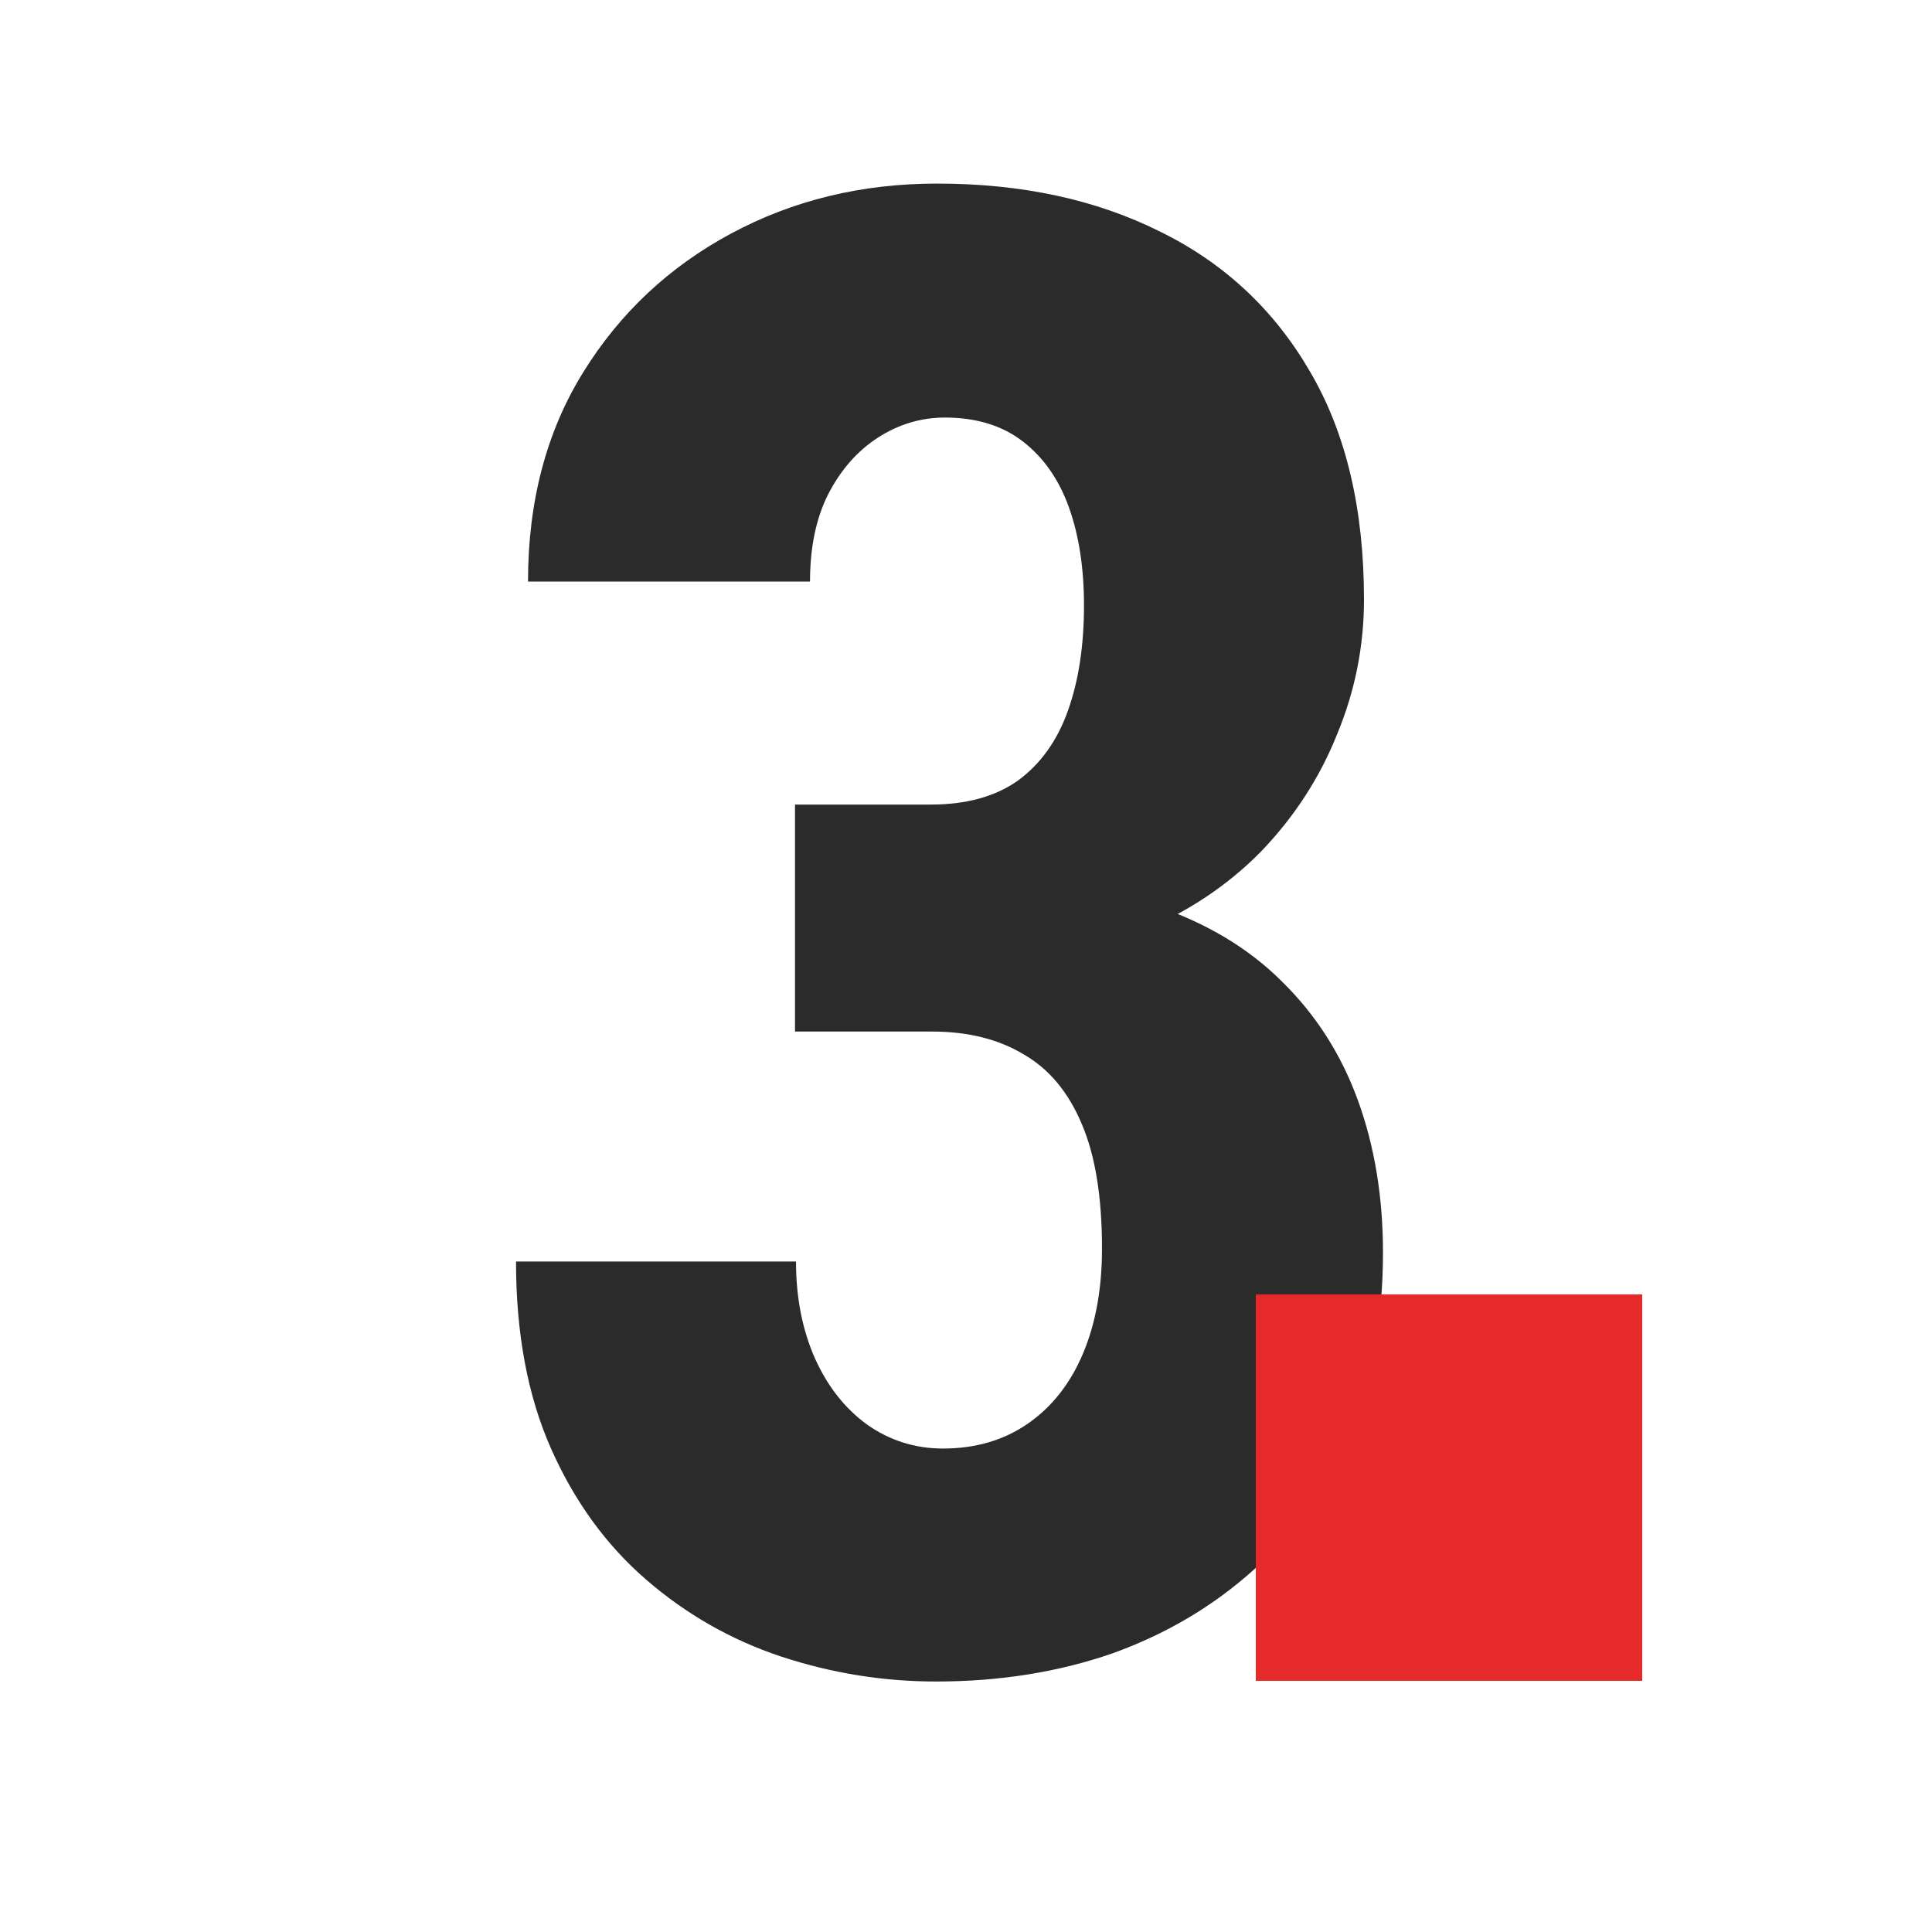 <?xml version="1.0" encoding="UTF-8"?> <svg xmlns="http://www.w3.org/2000/svg" width="100" height="100" viewBox="0 0 100 100" fill="none"><rect x="0" y="0" width="100" height="100" fill="#808080" stroke="none"/> <g clip-path="url(#clip0_686_523)"> <rect width="100" height="100" fill="white"></rect> <path d="M41.149 41.644H48.188C50.017 41.644 51.518 41.23 52.691 40.401C53.865 39.539 54.727 38.331 55.279 36.778C55.831 35.226 56.107 33.414 56.107 31.344C56.107 29.412 55.849 27.721 55.331 26.271C54.813 24.822 54.02 23.684 52.95 22.855C51.88 22.027 50.535 21.613 48.913 21.613C47.671 21.613 46.515 21.958 45.445 22.648C44.376 23.338 43.513 24.322 42.857 25.599C42.236 26.841 41.926 28.342 41.926 30.102H27.33C27.33 25.961 28.279 22.355 30.177 19.284C32.075 16.213 34.628 13.815 37.837 12.09C41.046 10.365 44.6 9.502 48.499 9.502C52.881 9.502 56.728 10.33 60.041 11.986C63.353 13.608 65.941 16.023 67.805 19.232C69.668 22.407 70.6 26.34 70.6 31.033C70.6 33.449 70.134 35.778 69.202 38.02C68.305 40.263 66.994 42.282 65.269 44.076C63.543 45.836 61.438 47.233 58.954 48.269C56.504 49.304 53.709 49.821 50.569 49.821H41.149V41.644ZM41.149 53.393V45.474H50.569C54.089 45.474 57.16 45.94 59.782 46.871C62.439 47.768 64.63 49.079 66.356 50.805C68.115 52.53 69.426 54.583 70.289 56.964C71.152 59.345 71.583 61.967 71.583 64.831C71.583 68.351 70.996 71.491 69.823 74.251C68.65 77.011 67.011 79.341 64.906 81.238C62.801 83.136 60.352 84.585 57.557 85.586C54.762 86.552 51.725 87.035 48.447 87.035C45.721 87.035 43.047 86.604 40.425 85.741C37.837 84.879 35.508 83.55 33.438 81.756C31.367 79.962 29.728 77.701 28.52 74.976C27.313 72.25 26.709 69.023 26.709 65.297H41.201C41.201 67.16 41.529 68.834 42.185 70.317C42.84 71.767 43.737 72.905 44.876 73.733C46.049 74.561 47.36 74.976 48.81 74.976C50.5 74.976 51.967 74.544 53.209 73.682C54.451 72.819 55.4 71.611 56.056 70.059C56.711 68.506 57.039 66.694 57.039 64.624C57.039 61.967 56.694 59.828 56.004 58.206C55.314 56.55 54.313 55.342 53.002 54.583C51.691 53.789 50.103 53.393 48.24 53.393H41.149Z" fill="#2B2B2B"></path> <rect x="65" y="67" width="20" height="20" fill="#E62929"></rect> </g> <defs> <clipPath id="clip0_686_523"> <rect width="100" height="100" fill="white"></rect> </clipPath> </defs> </svg> 
